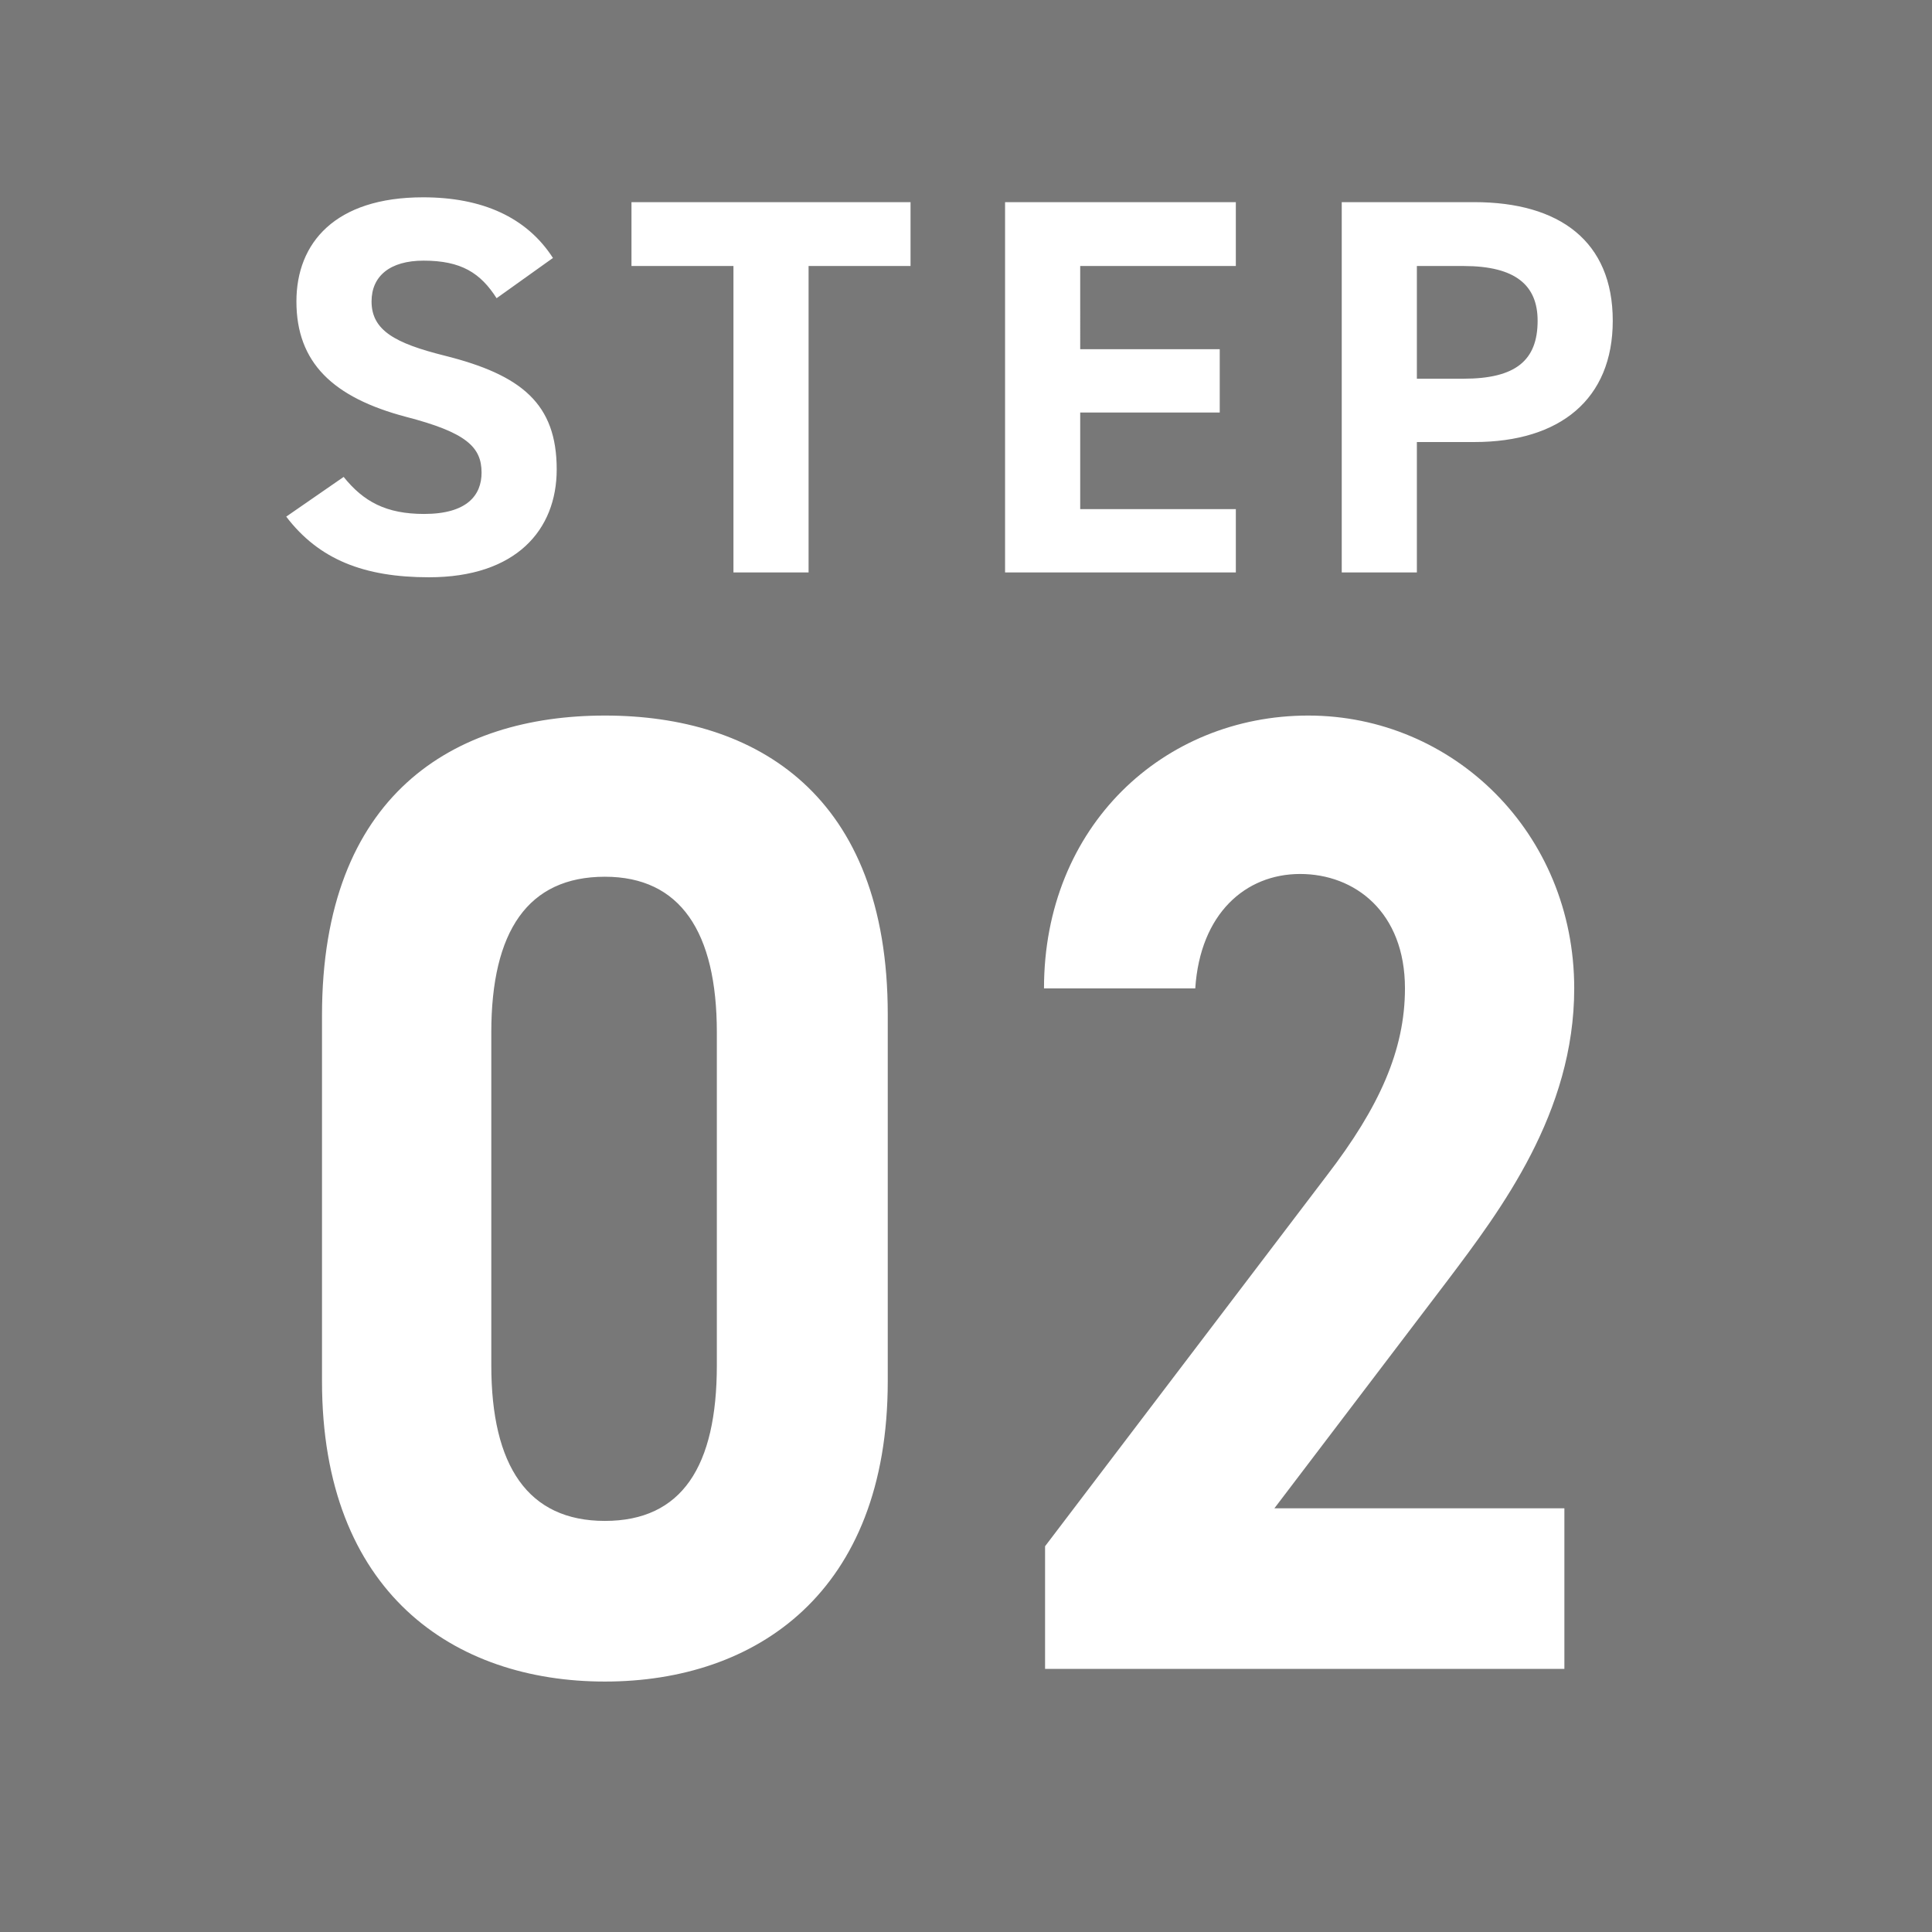 <svg width="54" height="54" viewBox="0 0 54 54" fill="none" xmlns="http://www.w3.org/2000/svg"><path fill="#787878" d="M0 0h54v54H0z"/><path d="M24.813 38.605c0 5.904-3.678 8.395-7.906 8.395S9 44.51 9 38.605V28.38C9 22.214 12.679 20 16.907 20s7.906 2.214 7.906 8.35v10.255zm-7.906-14.1c-2.152 0-3.175 1.522-3.175 4.352v9.302c0 2.814 1.023 4.351 3.175 4.351s3.129-1.522 3.129-4.351v-9.302c0-2.814-1.023-4.352-3.13-4.352zm26.818 22.141H29.21v-3.428l7.877-10.364c1.465-1.906 2.182-3.505 2.182-5.228 0-2.137-1.404-3.198-2.93-3.198-1.527 0-2.794 1.107-2.931 3.198H29.18c0-4.536 3.343-7.626 7.387-7.626S44 23.275 44 27.626c0 3.475-2.045 6.181-3.541 8.165l-4.839 6.366h8.105v4.505-.016zm-2.518-34.291h-1.605V16h-2.1V5.65h3.705c2.385 0 3.87 1.095 3.87 3.315 0 2.19-1.47 3.39-3.87 3.39zm-1.605-1.77h1.305c1.455 0 2.07-.51 2.07-1.62 0-.99-.615-1.53-2.07-1.53h-1.305v3.15zM28.092 5.65h6.45v1.785h-4.35V9.76h3.9v1.77h-3.9v2.7h4.35V16h-6.45V5.65zm-10.442 0h7.8v1.785H22.6V16h-2.1V7.435h-2.85V5.65zm-2.195 1.56L13.88 8.335c-.45-.705-.99-1.05-2.04-1.05-.945 0-1.455.435-1.455 1.14 0 .81.66 1.17 2.04 1.515 2.16.54 3.135 1.35 3.135 3.18 0 1.695-1.14 3.015-3.57 3.015-1.815 0-3.075-.495-3.99-1.695l1.605-1.11c.555.69 1.185 1.035 2.25 1.035 1.2 0 1.605-.525 1.605-1.155 0-.72-.435-1.125-2.115-1.56-2.04-.54-3.06-1.515-3.06-3.225 0-1.635 1.08-2.91 3.54-2.91 1.65 0 2.895.555 3.63 1.695z" fill="#fff"/></svg>